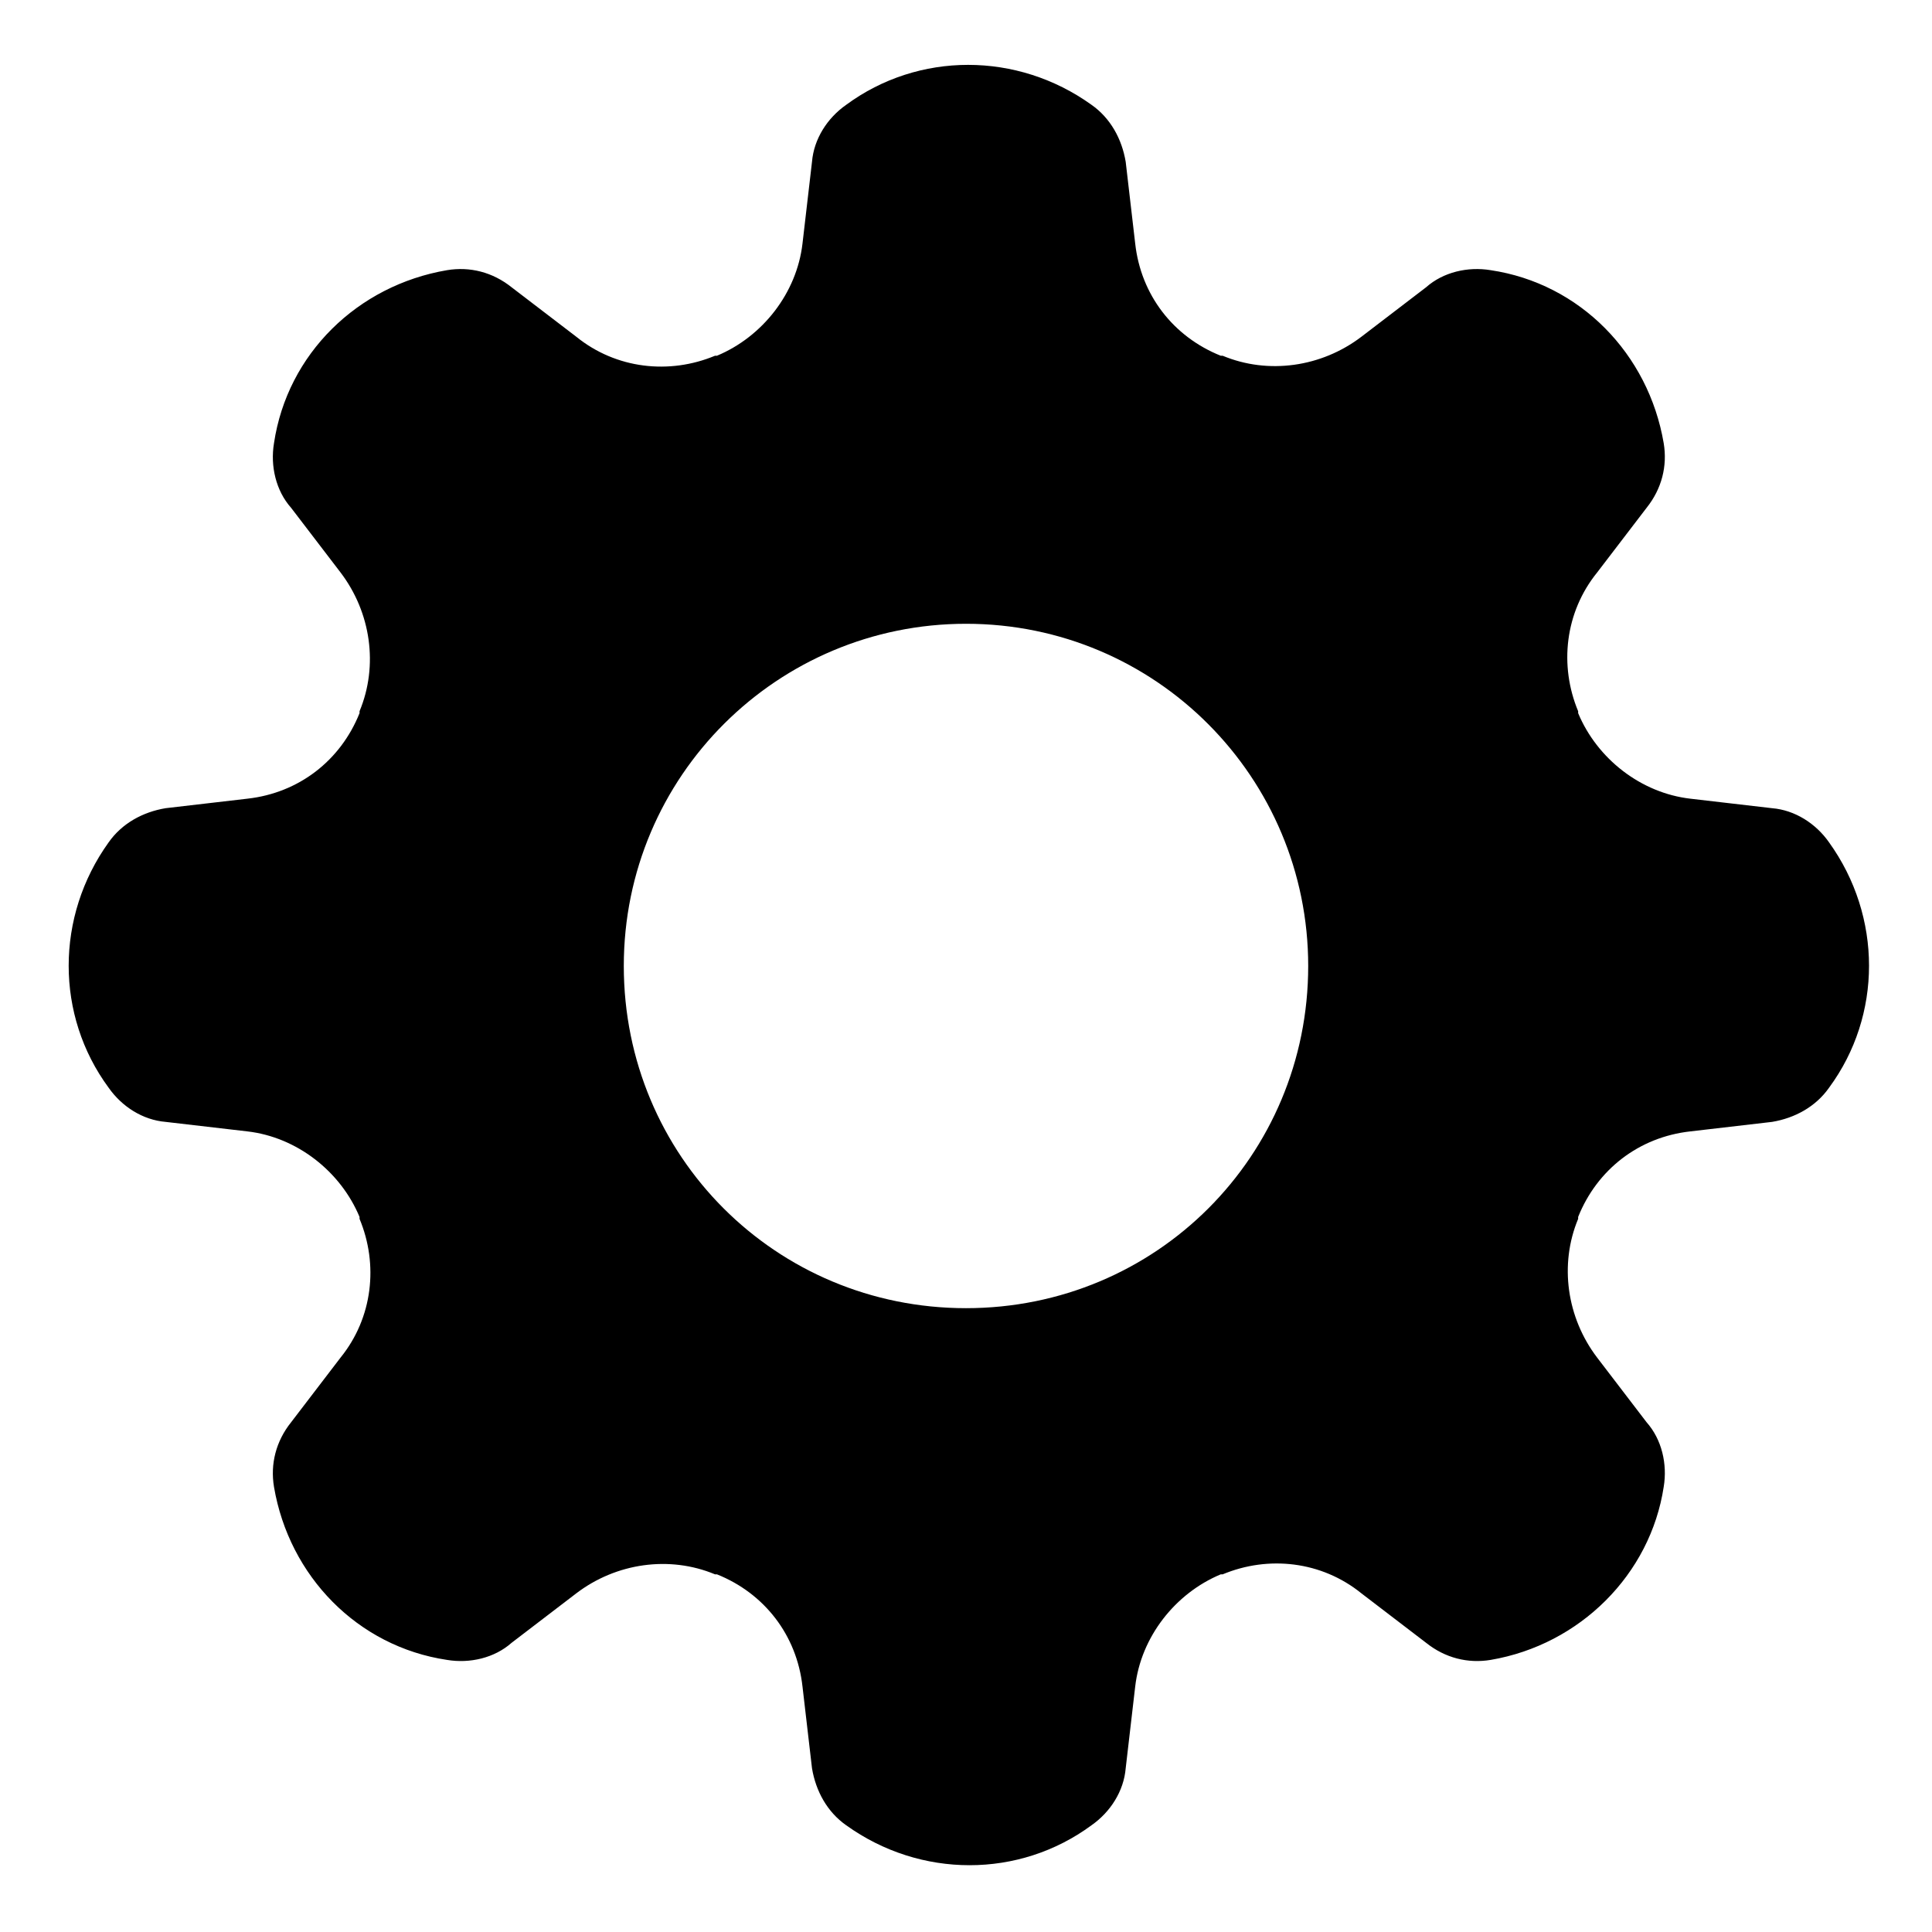 <?xml version="1.0" encoding="UTF-8"?>
<!-- The Best Svg Icon site in the world: iconSvg.co, Visit us! https://iconsvg.co -->
<svg fill="#000000" width="800px" height="800px" version="1.1" viewBox="144 144 512 512" xmlns="http://www.w3.org/2000/svg">
 <path d="m628.73 367.25c-3.527-5.039-9.07-8.566-15.113-9.07l-21.664-2.519c-13.098-1.512-24.688-10.578-29.727-22.672v-0.504c-5.039-12.09-3.527-26.199 5.039-36.777l13.098-17.129c4.031-5.039 5.543-11.082 4.535-17.129-4.031-23.68-22.168-42.32-45.848-45.848-6.047-1.008-12.594 0.504-17.129 4.535l-17.129 13.098c-10.578 8.062-24.688 10.078-36.777 5.039h-0.504c-12.594-5.039-21.16-16.121-22.672-29.727l-2.519-21.664c-1.008-6.047-4.031-11.586-9.07-15.113-19.648-14.105-45.848-14.105-64.992 0-5.039 3.527-8.566 9.07-9.07 15.113l-2.519 21.664c-1.512 13.098-10.578 24.688-22.672 29.727h-0.504c-12.09 5.039-26.199 3.527-36.777-5.039l-17.129-13.098c-5.039-4.031-11.082-5.543-17.129-4.535-23.68 4.031-42.32 22.168-45.848 45.848-1.008 6.047 0.504 12.594 4.535 17.129l13.098 17.129c8.062 10.578 10.078 24.688 5.039 36.777v0.504c-5.039 12.594-16.121 21.16-29.727 22.672l-21.664 2.519c-6.047 1.008-11.586 4.031-15.113 9.07-14.105 19.648-14.105 45.848 0 64.992 3.527 5.039 9.07 8.566 15.113 9.07l21.664 2.519c13.098 1.512 24.688 10.578 29.727 22.672v0.504c5.039 12.09 3.527 26.199-5.039 36.777l-13.098 17.129c-4.031 5.039-5.543 11.082-4.535 17.129 4.031 23.68 22.168 42.32 45.848 45.848 6.047 1.008 12.594-0.504 17.129-4.535l17.129-13.098c10.578-8.062 24.688-10.078 36.777-5.039h0.504c12.594 5.039 21.16 16.121 22.672 29.727l2.519 21.664c1.008 6.047 4.031 11.586 9.07 15.113 19.648 14.105 45.848 14.105 64.992 0 5.039-3.527 8.566-9.07 9.07-15.113l2.519-21.664c1.512-13.098 10.578-24.688 22.672-29.727h0.504c12.09-5.039 26.199-3.527 36.777 5.039l17.129 13.098c5.039 4.031 11.082 5.543 17.129 4.535 23.68-4.031 42.32-22.672 45.848-45.848 1.008-6.047-0.504-12.594-4.535-17.129l-13.098-17.129c-8.062-10.578-10.078-24.688-5.039-36.777v-0.504c5.039-12.594 16.121-21.16 29.727-22.672l21.664-2.519c6.047-1.008 11.586-4.031 15.113-9.07 14.109-19.145 14.109-45.344 0-64.992zm-228.73 123.43c-50.383 0-90.688-40.305-90.688-90.684 0-50.383 40.809-90.688 90.688-90.688 50.383 0 90.688 40.809 90.688 90.688-0.004 50.379-40.309 90.684-90.688 90.684z"/>
</svg>